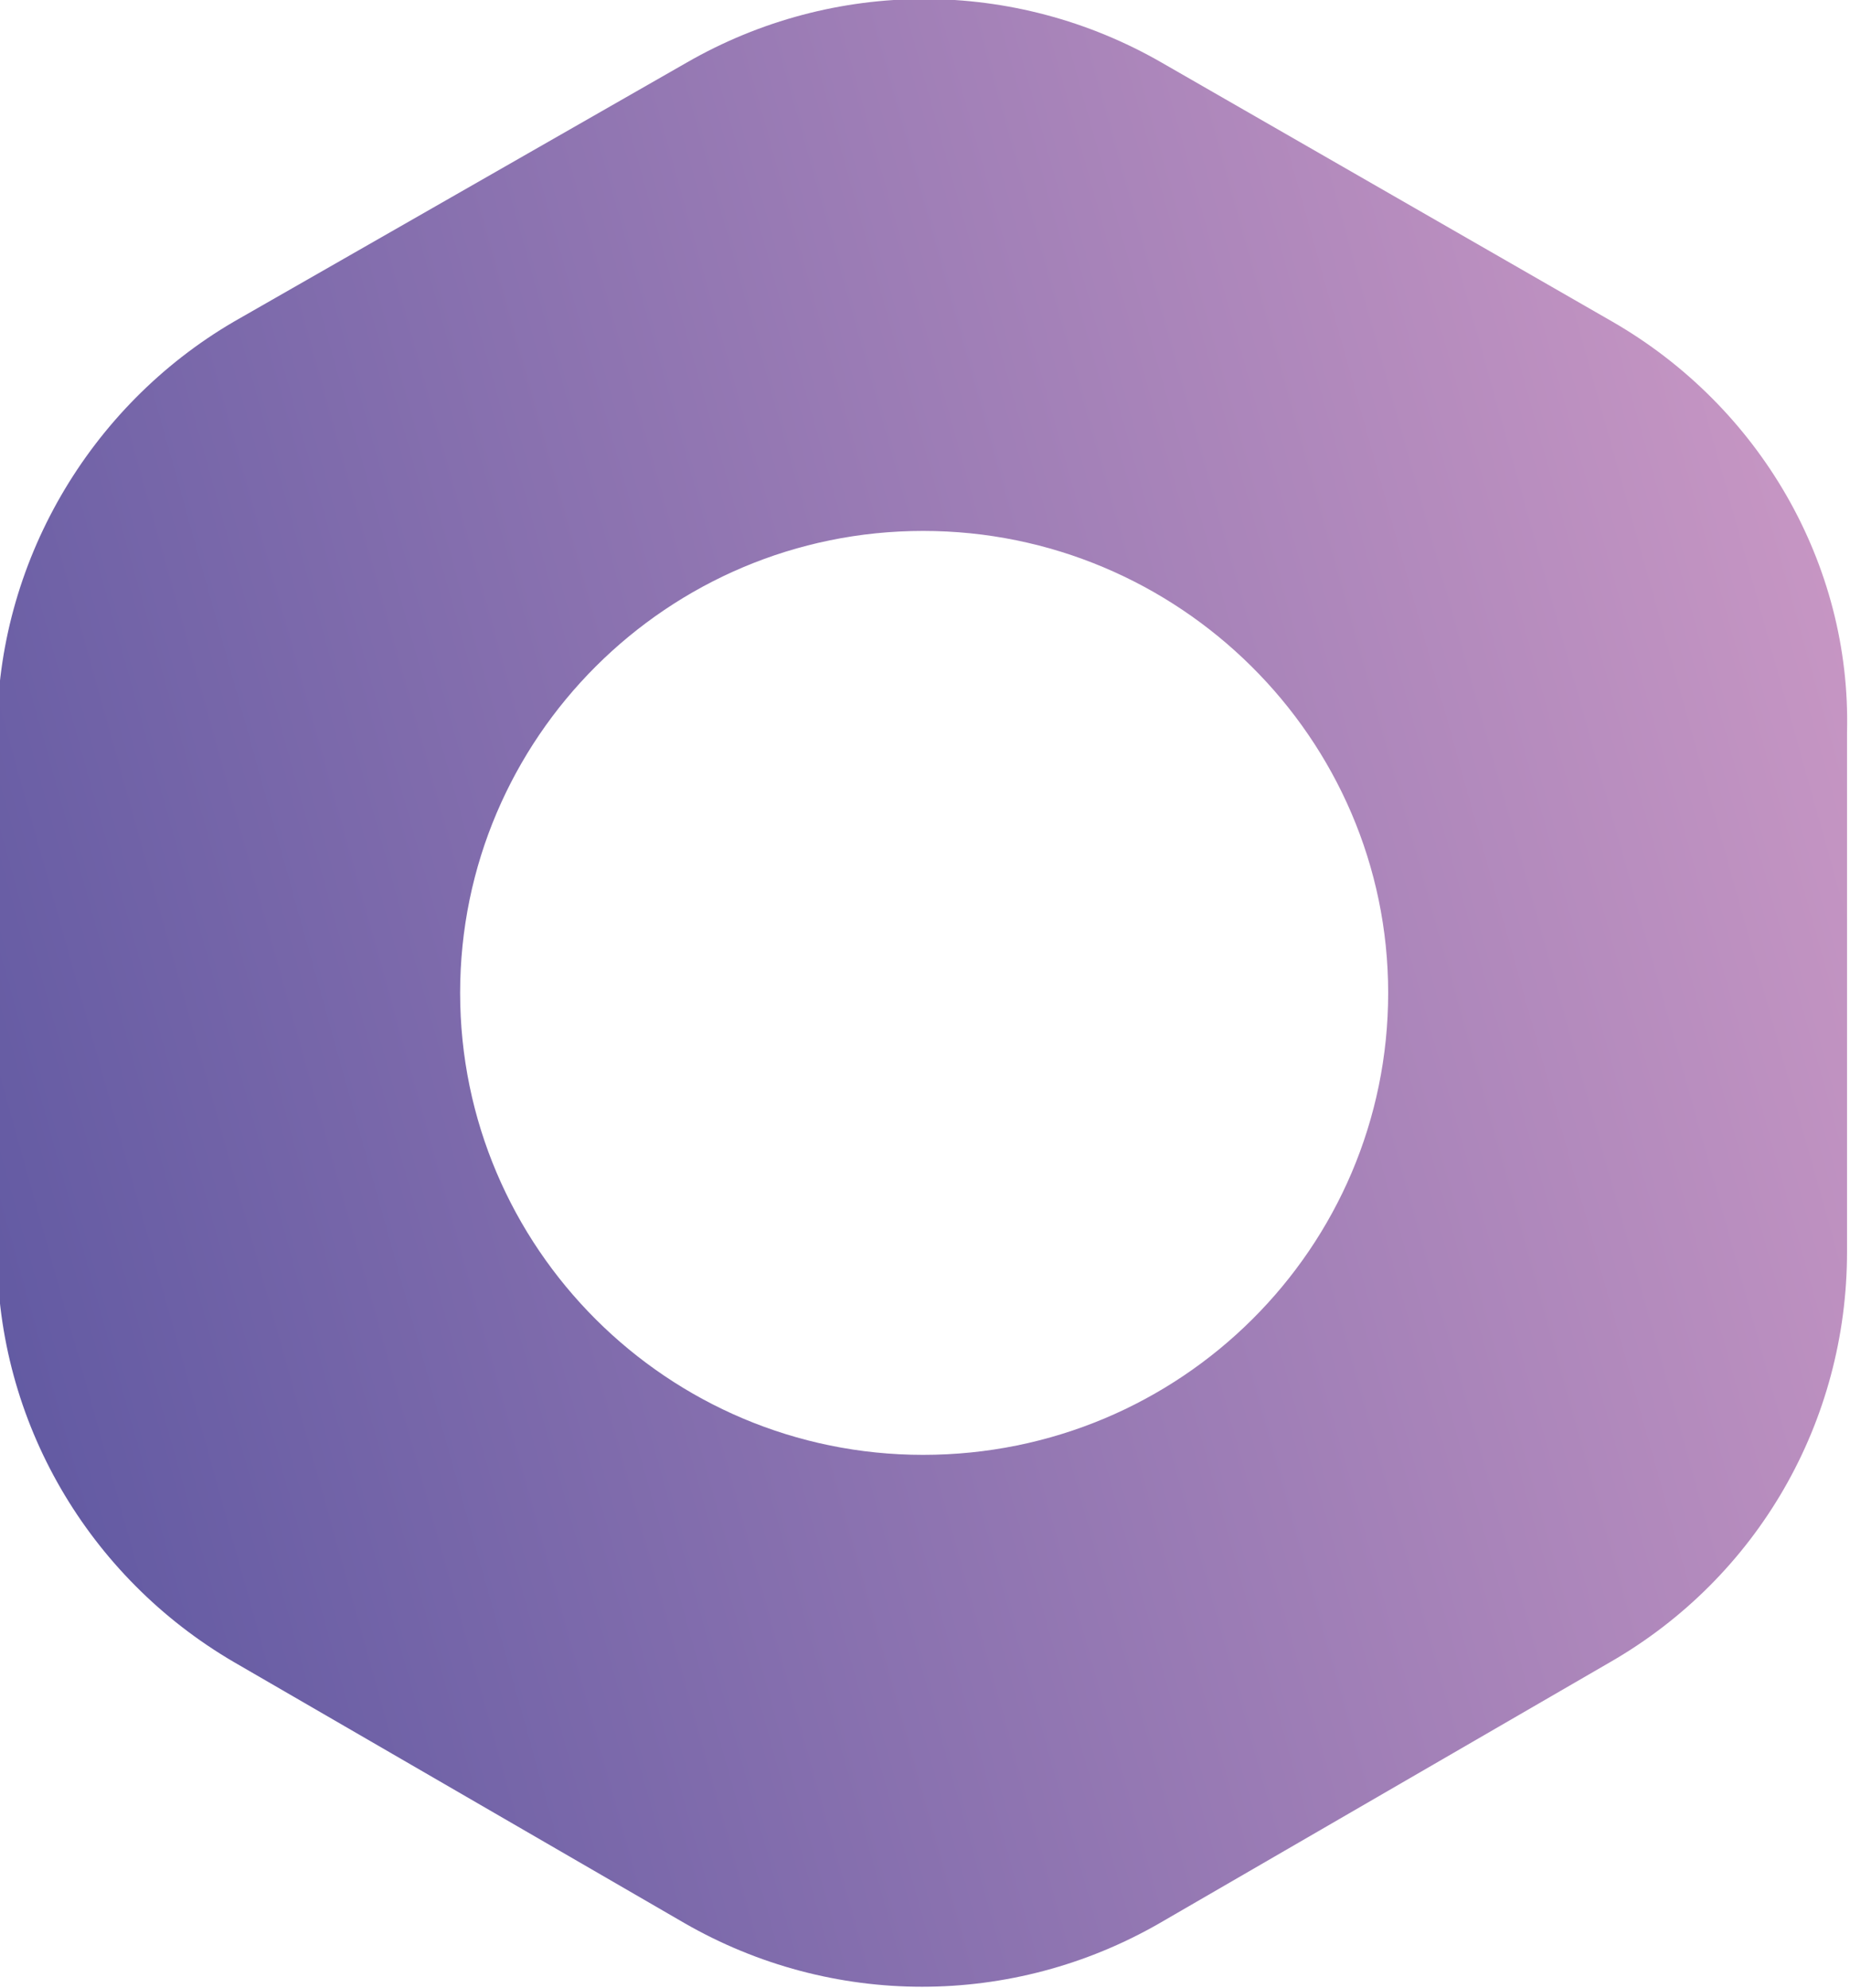 <?xml version="1.0" encoding="UTF-8"?>
<svg id="Ebene_1" xmlns="http://www.w3.org/2000/svg" version="1.1" xmlns:xlink="http://www.w3.org/1999/xlink" viewBox="0 0 933.88 1003.22">
  <!-- Generator: Adobe Illustrator 29.7.0, SVG Export Plug-In . SVG Version: 2.1.1 Build 138)  -->
  <defs>
    <style>
      .st0 {
        fill: url(#Unbenannter_Verlauf_3);
      }
    </style>
    <linearGradient id="Unbenannter_Verlauf_3" data-name="Unbenannter Verlauf 3" x1="-97.61" y1="347.09" x2="1028.68" y2="661.88" gradientTransform="translate(0 1005.73) scale(1 -1)" gradientUnits="userSpaceOnUse">
      <stop offset="0" stop-color="#5a55a0"/>
      <stop offset="1" stop-color="#cf9bc6"/>
    </linearGradient>
  </defs>
  <path class="st0" d="M813.95,162.36L586.52,31.66c-74.41-42.87-165.59-42.87-240,0L118.04,162.36C44.68,205.22-1.44,284.69-1.44,369.38v262.44c0,85.74,46.11,164.15,119.48,207.02l227.43,131.74c74.41,42.87,165.59,42.87,240,0l227.43-131.74c74.41-42.87,119.48-121.28,119.48-207.02v-262.44c2.1-84.69-44.02-164.15-118.43-207.02ZM465.99,734.28c-128.91,0-233.72-104.56-233.72-233.16s104.81-233.16,233.72-233.16,234.76,104.56,234.76,233.16-104.8,233.16-234.76,233.16Z"/>
</svg>